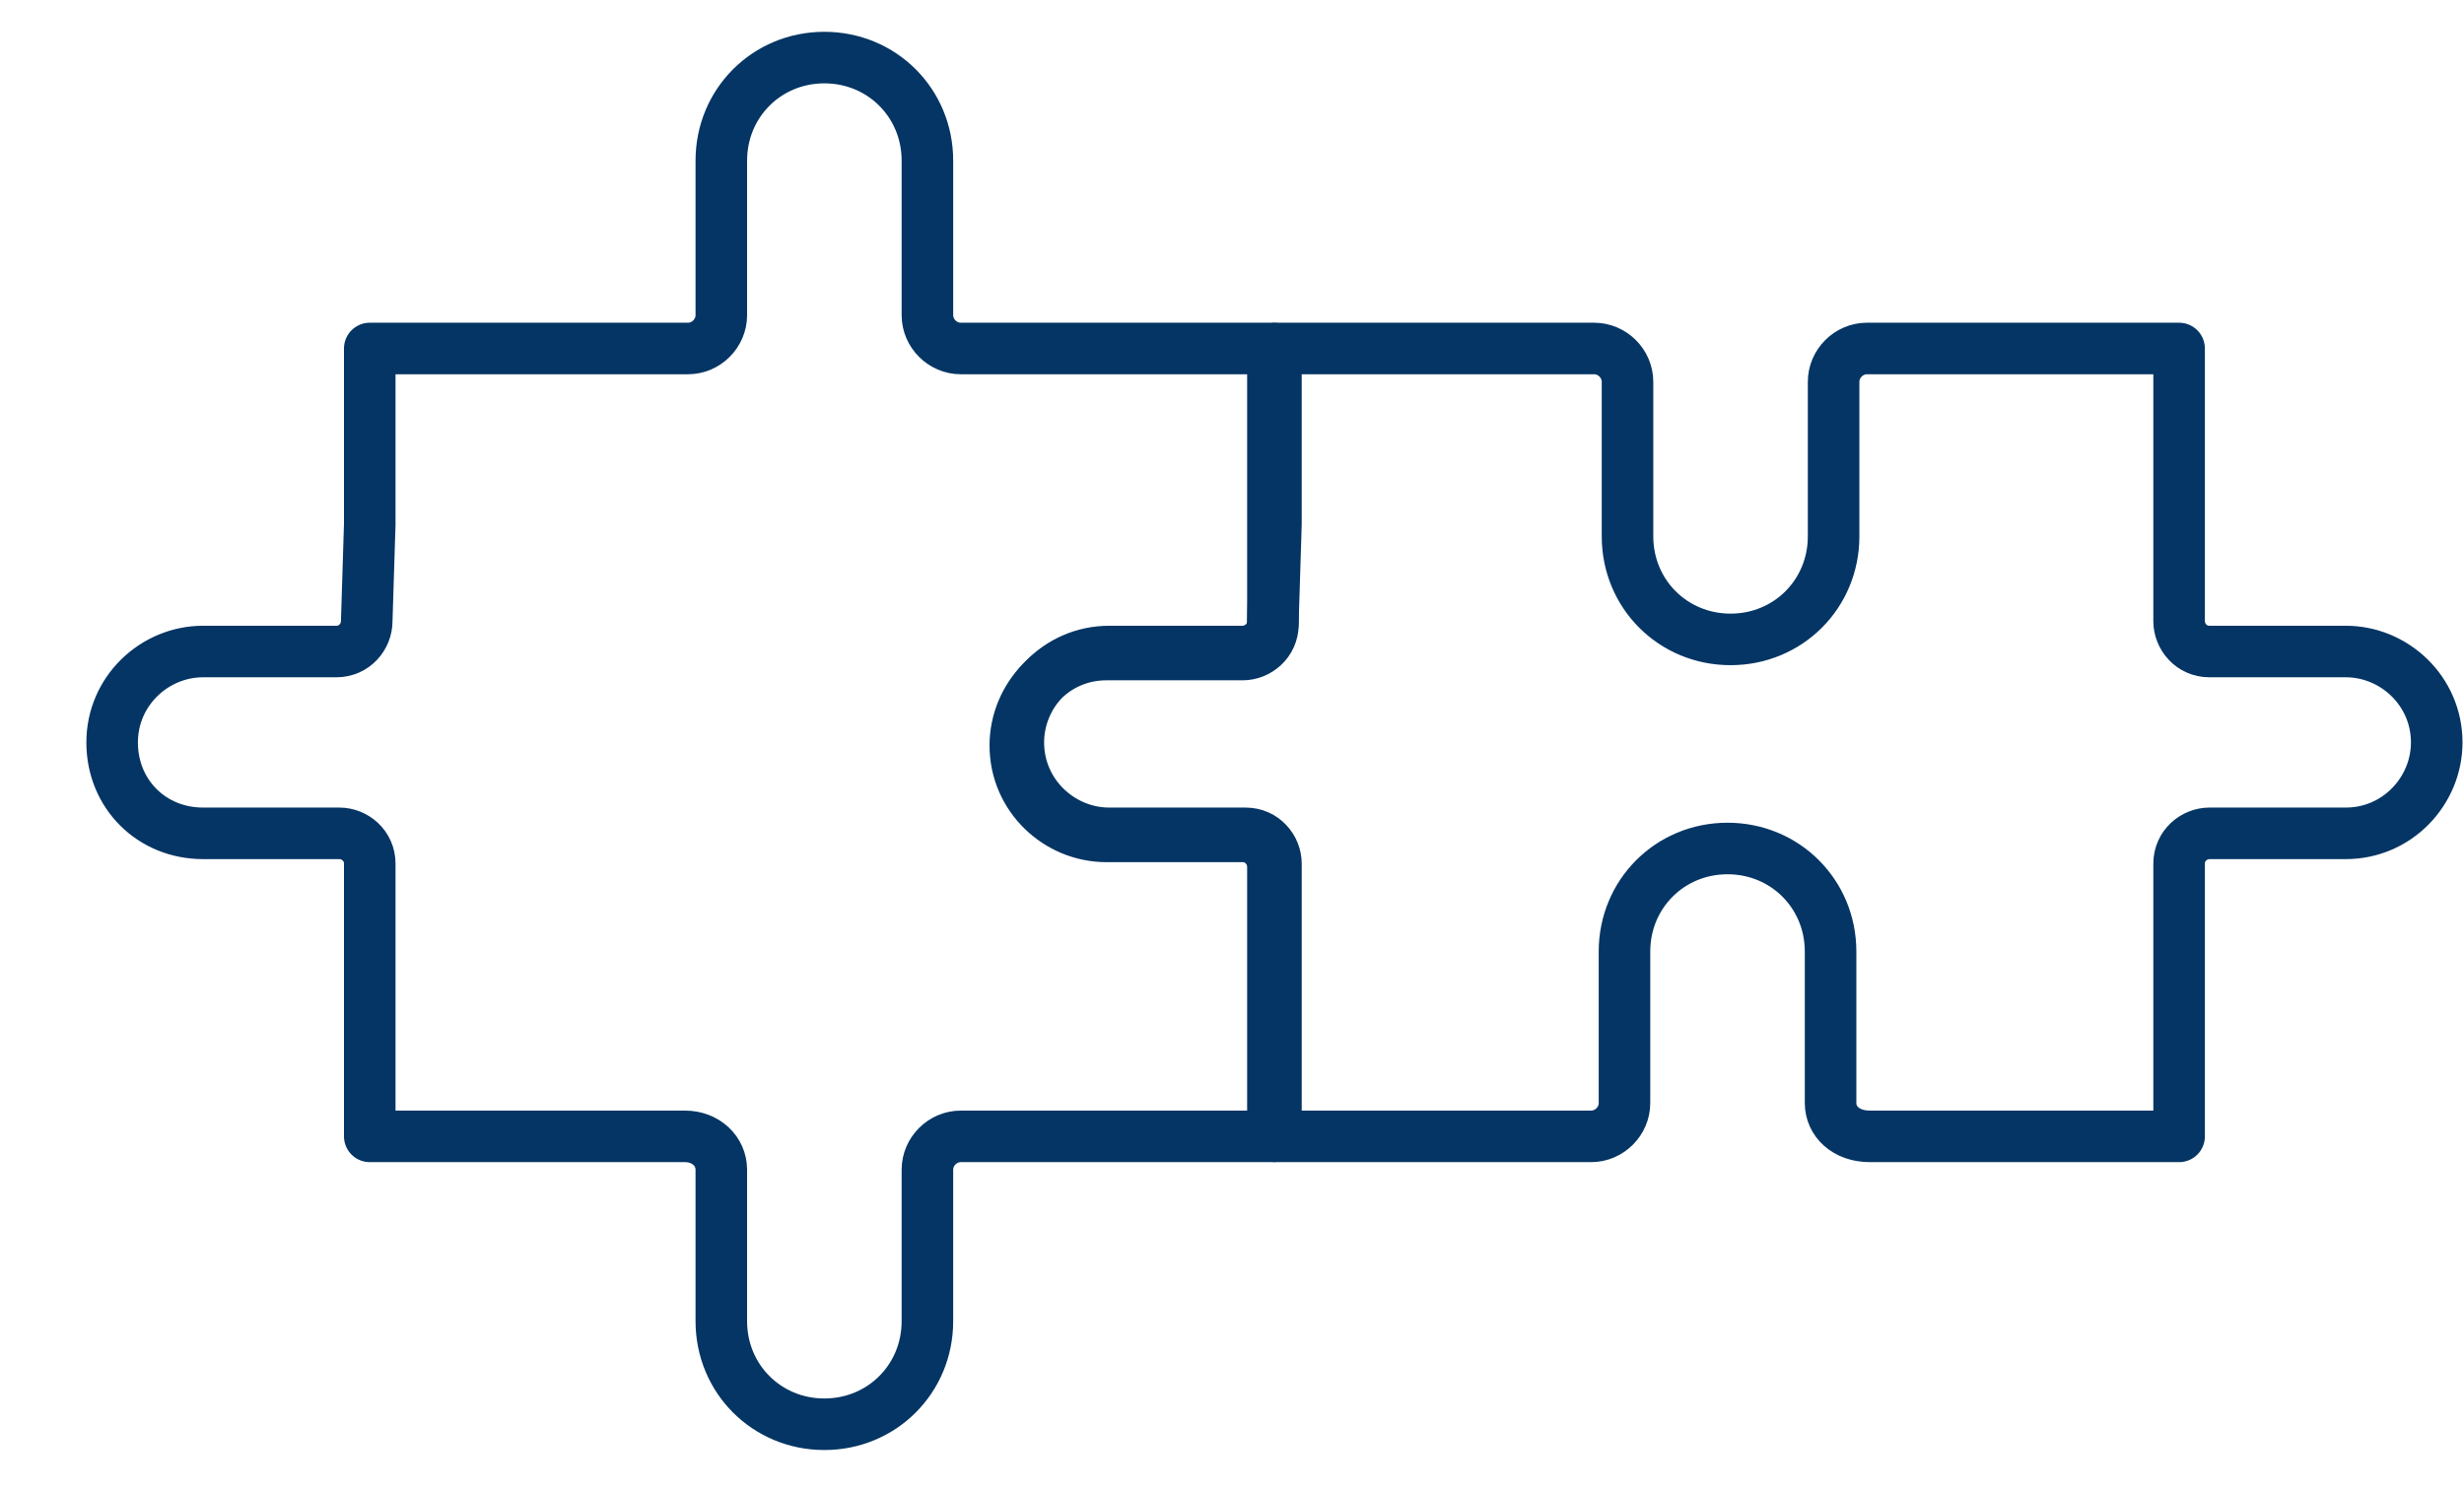 <?xml version="1.0" encoding="utf-8"?>
<!-- Generator: Adobe Illustrator 21.0.0, SVG Export Plug-In . SVG Version: 6.00 Build 0)  -->
<svg version="1.1" id="Capa_1" xmlns="http://www.w3.org/2000/svg" xmlns:xlink="http://www.w3.org/1999/xlink" x="0px" y="0px"
	 viewBox="0 0 81.3 49.2" style="enable-background:new 0 0 81.3 49.2;" xml:space="preserve">
<style type="text/css">
	.st0{fill:none;stroke:#043564;stroke-width:1.701;stroke-linecap:round;stroke-linejoin:round;stroke-miterlimit:10;}
</style>
<title>Mesa de trabajo 4</title>
<path class="st0" d="M23.8,38.6v5c0,1.9,1.5,3.4,3.4,3.4c1.9,0,3.4-1.5,3.4-3.4v-5c0-0.6,0.5-1.1,1.1-1.1l0,0H42V30l0-1.4
	c0-0.5-0.4-1-1-1h-4.5c-1.6,0-3-1.3-3-3c0-1.6,1.3-3,3-3H41c0.5,0,1-0.4,1-1l0-0.9v-8.2H31.7c-0.6,0-1.1-0.5-1.1-1.1V5.3
	c0-1.9-1.5-3.4-3.4-3.4c-1.9,0-3.4,1.5-3.4,3.4v5.1c0,0.6-0.5,1.1-1.1,1.1H12.2v5.8l-0.1,3.2c0,0.5-0.4,1-1,1H6.7c-1.6,0-3,1.3-3,3
	s1.3,3,3,3h4.5c0.5,0,1,0.4,1,1l0,3v6h10.4C23.3,37.5,23.8,38,23.8,38.6L23.8,38.6"/>
<path class="st0" d="M60.4,36.4v-5c0-1.9-1.5-3.4-3.4-3.4s-3.4,1.5-3.4,3.4v5c0,0.6-0.5,1.1-1.1,1.1l-1,0h-9.4v-6l0-3
	c0-0.5-0.4-1-1-1h-4.5c-1.6,0-3-1.3-3-3c0-1.6,1.3-3,3-3H41c0.5,0,1-0.4,1-1l0.1-3.2v-5.8h8.5l2,0c0.6,0,1.1,0.5,1.1,1.1v5.1
	c0,1.9,1.5,3.4,3.4,3.4c1.9,0,3.4-1.5,3.4-3.4v-5.1c0-0.6,0.5-1.1,1.1-1.1l3.3,0h7v5.6l0,2l0,1.4c0,0.5,0.4,1,1,1h4.5
	c1.6,0,3,1.3,3,3c0,1.6-1.3,3-3,3h-4.5c-0.5,0-1,0.4-1,1l0,0.9l0,2.3v5.8h-8.5h-0.7l-1,0C60.9,37.5,60.4,37,60.4,36.4L60.4,36.4"/>
</svg>
